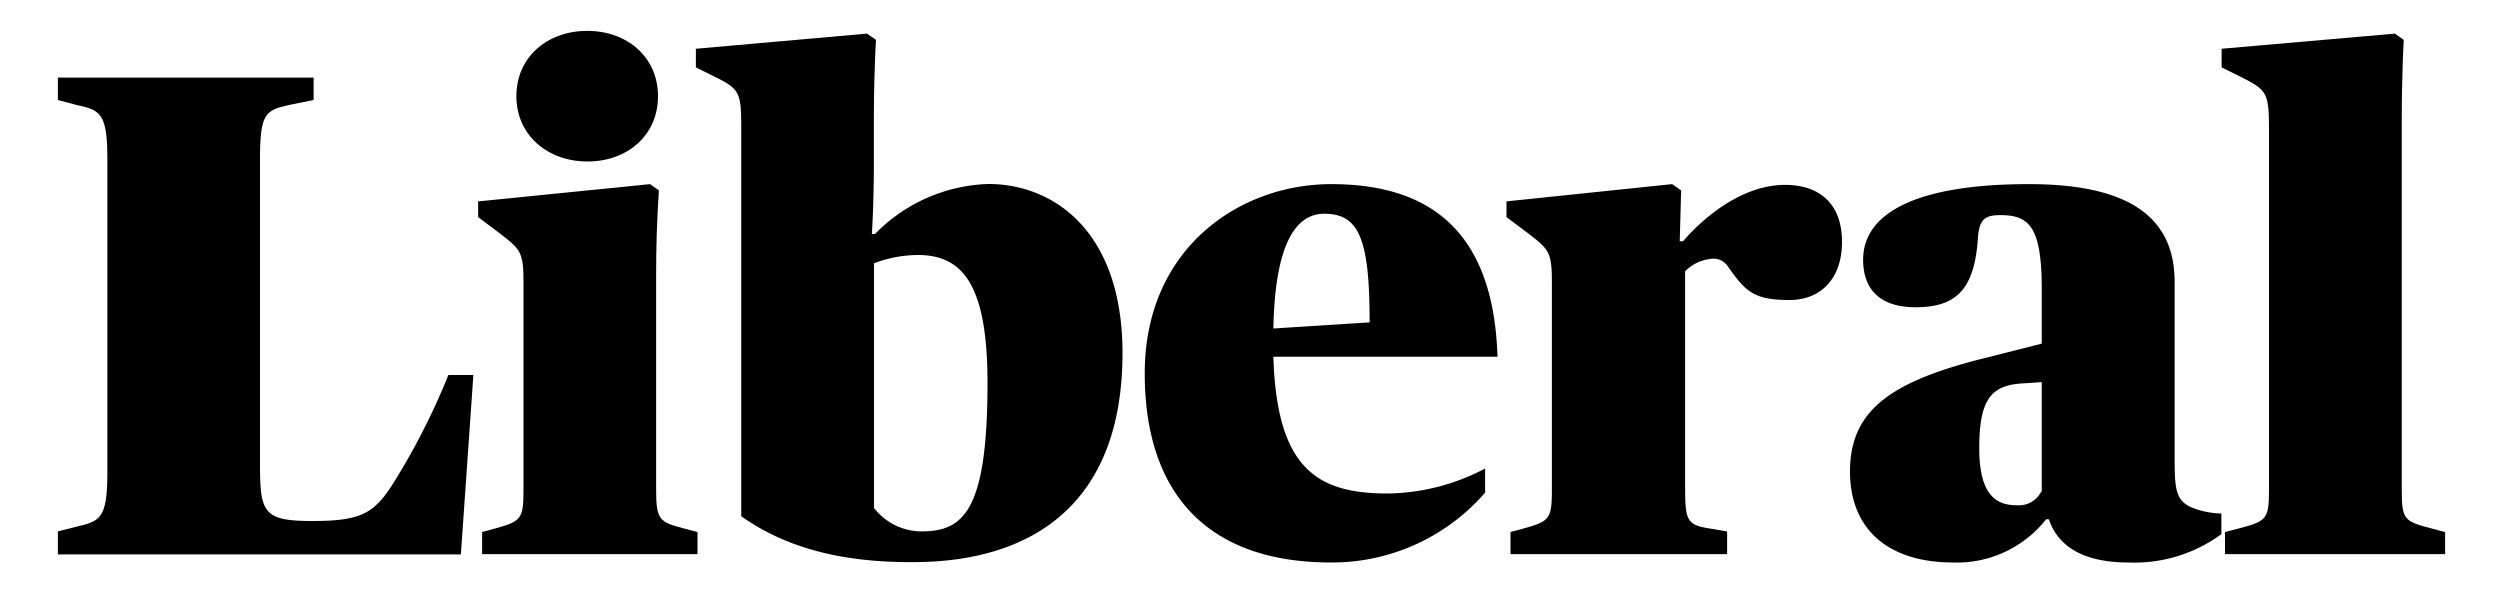 <svg xmlns="http://www.w3.org/2000/svg" viewBox="0 0 200 49"><path d="M4.63,42.51l1.54-.39c1.87-.44,2.42-.66,2.42-4.4V12.81c0-3.74-.55-4-2.42-4.4L4.63,8V6.21H25.09V8l-1.87.38c-2,.44-2.42.66-2.42,4.4V37c0,4,.22,4.68,4.18,4.68,4.12,0,5.06-.66,6.76-3.47A54.89,54.89,0,0,0,35.87,30h2l-1,14.35H4.63Z"/><path d="M38.57,42.56l1-.27c2.2-.61,2.31-.77,2.31-3.3V22.6c0-2.42-.22-2.64-1.87-3.91l-1.76-1.32V16.11L52,14.73l.71.5c-.16,2.58-.22,4.34-.22,6.87V39c0,2.58.17,2.75,2.31,3.3l1,.27v1.76H38.57ZM41.31,7.7c0-3.14,2.48-5.23,5.67-5.23s5.66,2.09,5.66,5.23S50.17,12.92,47,12.92,41.31,10.83,41.31,7.7Z"/><path d="M59.3,41.3V10.5c0-2.92-.06-3.3-1.76-4.18l-1.87-.93V3.9L69.36,2.69l.72.5s-.17,2.75-.17,6.43V13c0,3.3-.16,5.72-.16,5.72H70a13.22,13.22,0,0,1,9.08-4c5.17,0,10.72,3.74,10.72,13.53,0,12-7.15,16.72-16.77,16.72C66.94,45,62.65,43.66,59.3,41.3ZM79,30.63c0-7.87-2-10.23-5.56-10.23a10.12,10.12,0,0,0-3.52.66V40.64a4.83,4.83,0,0,0,3.8,1.87C77.06,42.51,79,40.91,79,30.63Z"/><path d="M91.58,29.86c0-10,7.59-15.13,14.91-15.13,8,0,13,3.85,13.31,13.81H101.87c.27,8.91,3.46,10.94,9.13,10.94a17.1,17.1,0,0,0,7.81-2v1.93A16.23,16.23,0,0,1,106.49,45C96.59,45,91.58,39.48,91.58,29.86Zm10.29-3.58,7.7-.49c0-6.66-.83-8.69-3.63-8.69C103.74,17.1,102,19.35,101.87,26.28Z"/><path d="M120.84,42.56l1-.27c2.2-.61,2.31-.77,2.31-3.3V22.6c0-2.42-.22-2.64-1.87-3.91l-1.76-1.32V16.11l13.25-1.38.72.5-.11,4.07h.27c1.54-1.82,4.68-4.51,8.14-4.51,2.81,0,4.57,1.54,4.57,4.56S145.59,24,143.17,24c-2.86,0-3.52-.66-4.95-2.7a1.36,1.36,0,0,0-1.26-.6,3.4,3.4,0,0,0-2.15,1V39c0,2.75.17,3,2.09,3.3l1.27.22v1.81H120.84Z"/><path d="M148,37.72c0-5,3.41-7.26,11-9.13l4.34-1.1V23.15c0-5-1-5.94-3.3-5.94-1.26,0-1.7.33-1.81,1.87-.28,4.23-1.87,5.5-5,5.5-2.58,0-4.18-1.21-4.18-3.8,0-3.57,3.91-6.05,13.26-6.05,7,0,11.66,2,11.66,7.81v14.3c0,2.37.16,3.14,1.21,3.69a6.66,6.66,0,0,0,2.53.55v1.65A11.76,11.76,0,0,1,170.29,45c-3.41,0-5.61-1.15-6.38-3.46h-.22A9.07,9.07,0,0,1,156.26,45C151,45,148,42.29,148,37.72Zm15.34,1.6V30.57l-1.65.11c-2.42.17-3.35,1.32-3.35,5.17s1.43,4.57,3,4.57A2,2,0,0,0,163.3,39.32Z"/><path d="M178,42.56l1.05-.27c2.36-.61,2.47-.77,2.47-3.3V10.5c0-2.92-.11-3.24-1.92-4.18l-1.87-.93V3.9l13.86-1.21.71.5s-.16,2.75-.16,6.43V39c0,2.58.11,2.69,2.47,3.3l1,.27v1.76H178Z"/></svg>